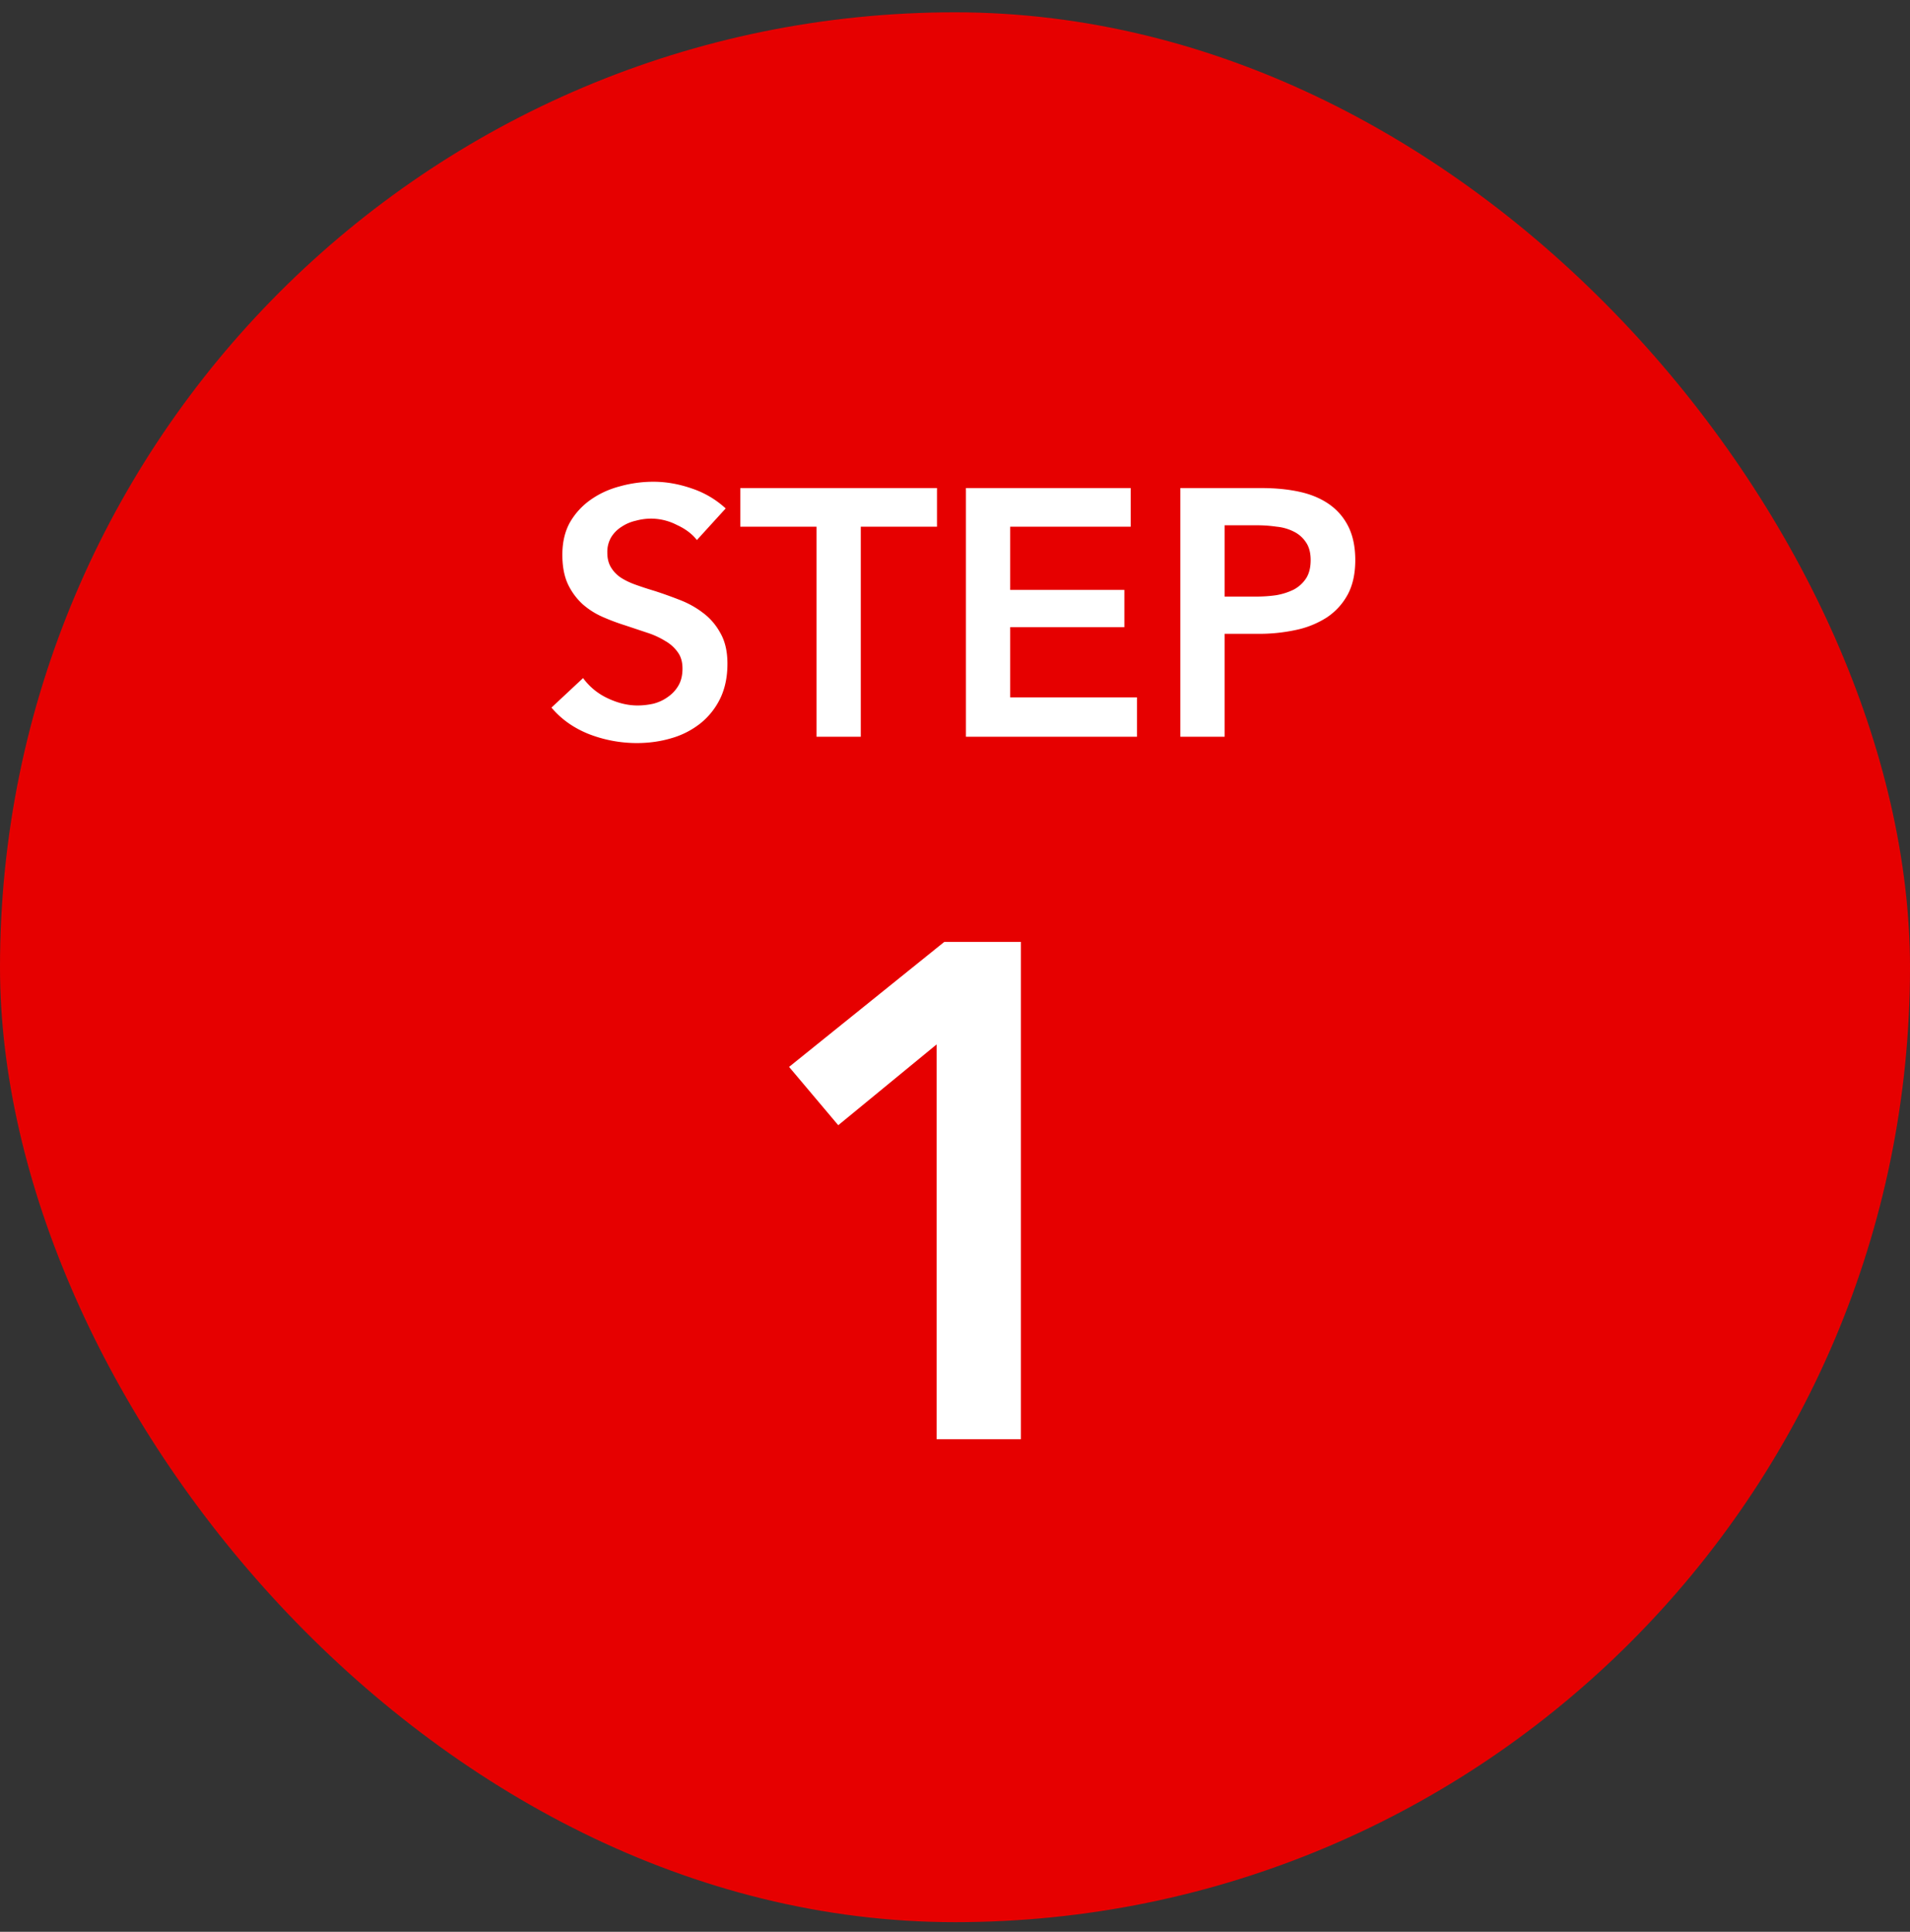<svg width="87" height="88" fill="none" xmlns="http://www.w3.org/2000/svg"><rect width="100%" height="100%" fill="#333333" stroke="none"/><rect y=".561" width="87" height="87" rx="43.5" fill="#E60000"/><path d="M31.743 24.601c-.214-.277-.518-.507-.912-.688a2.587 2.587 0 00-1.168-.288c-.235 0-.47.032-.704.096a1.904 1.904 0 00-.64.272 1.475 1.475 0 00-.48.48 1.326 1.326 0 00-.176.704c0 .256.053.475.16.656.106.181.25.336.432.464.192.128.421.24.688.336.266.096.56.192.88.288.362.117.736.25 1.12.4.394.15.752.347 1.072.592.33.245.597.555.8.928.213.373.32.837.32 1.392 0 .608-.112 1.141-.336 1.6a3.304 3.304 0 01-.896 1.12 3.82 3.82 0 01-1.312.672c-.502.15-1.03.224-1.584.224a6.05 6.05 0 01-2.16-.4c-.704-.277-1.28-.683-1.728-1.216l1.44-1.344a2.9 2.9 0 001.104.912c.47.224.928.336 1.376.336.234 0 .474-.027.72-.08.245-.064.464-.165.656-.304.202-.139.362-.31.48-.512.128-.213.192-.475.192-.784 0-.299-.07-.544-.208-.736a1.735 1.735 0 00-.56-.512 3.766 3.766 0 00-.832-.384l-1.008-.336a9.946 9.946 0 01-1.024-.384 3.519 3.519 0 01-.928-.592 2.95 2.95 0 01-.656-.896c-.17-.363-.256-.81-.256-1.344 0-.576.117-1.072.352-1.488a3.22 3.22 0 01.944-1.024c.394-.277.837-.48 1.328-.608a5.68 5.68 0 011.52-.208c.576 0 1.157.101 1.744.304a4.272 4.272 0 011.552.912l-1.312 1.44zm5.45-.608H33.72v-1.76h8.96v1.76h-3.472v9.568h-2.016v-9.568zm6.805-1.76h7.504v1.76h-5.488v2.88h5.2v1.696h-5.2v3.2h5.776v1.792h-7.792V22.233zm9.766 0h3.696c.65 0 1.237.059 1.76.176.522.117.97.31 1.344.576.373.267.661.608.864 1.024.202.416.304.917.304 1.504 0 .63-.118 1.157-.352 1.584a2.896 2.896 0 01-.96 1.04 4.186 4.186 0 01-1.392.56 7.873 7.873 0 01-1.696.176H55.78v4.688h-2.016V22.233zm3.424 4.944c.33 0 .645-.021.944-.064a2.93 2.93 0 00.8-.256c.234-.128.421-.299.56-.512.138-.213.208-.49.208-.832 0-.33-.07-.597-.208-.8a1.402 1.402 0 00-.56-.496 2.176 2.176 0 00-.784-.224 6.118 6.118 0 00-.896-.064H55.78v3.248h1.408zm-14.526 20.4l-4.48 3.68-2.24-2.656 7.072-5.696h3.488v22.656h-3.84V47.577z" fill="#fff"/></svg>